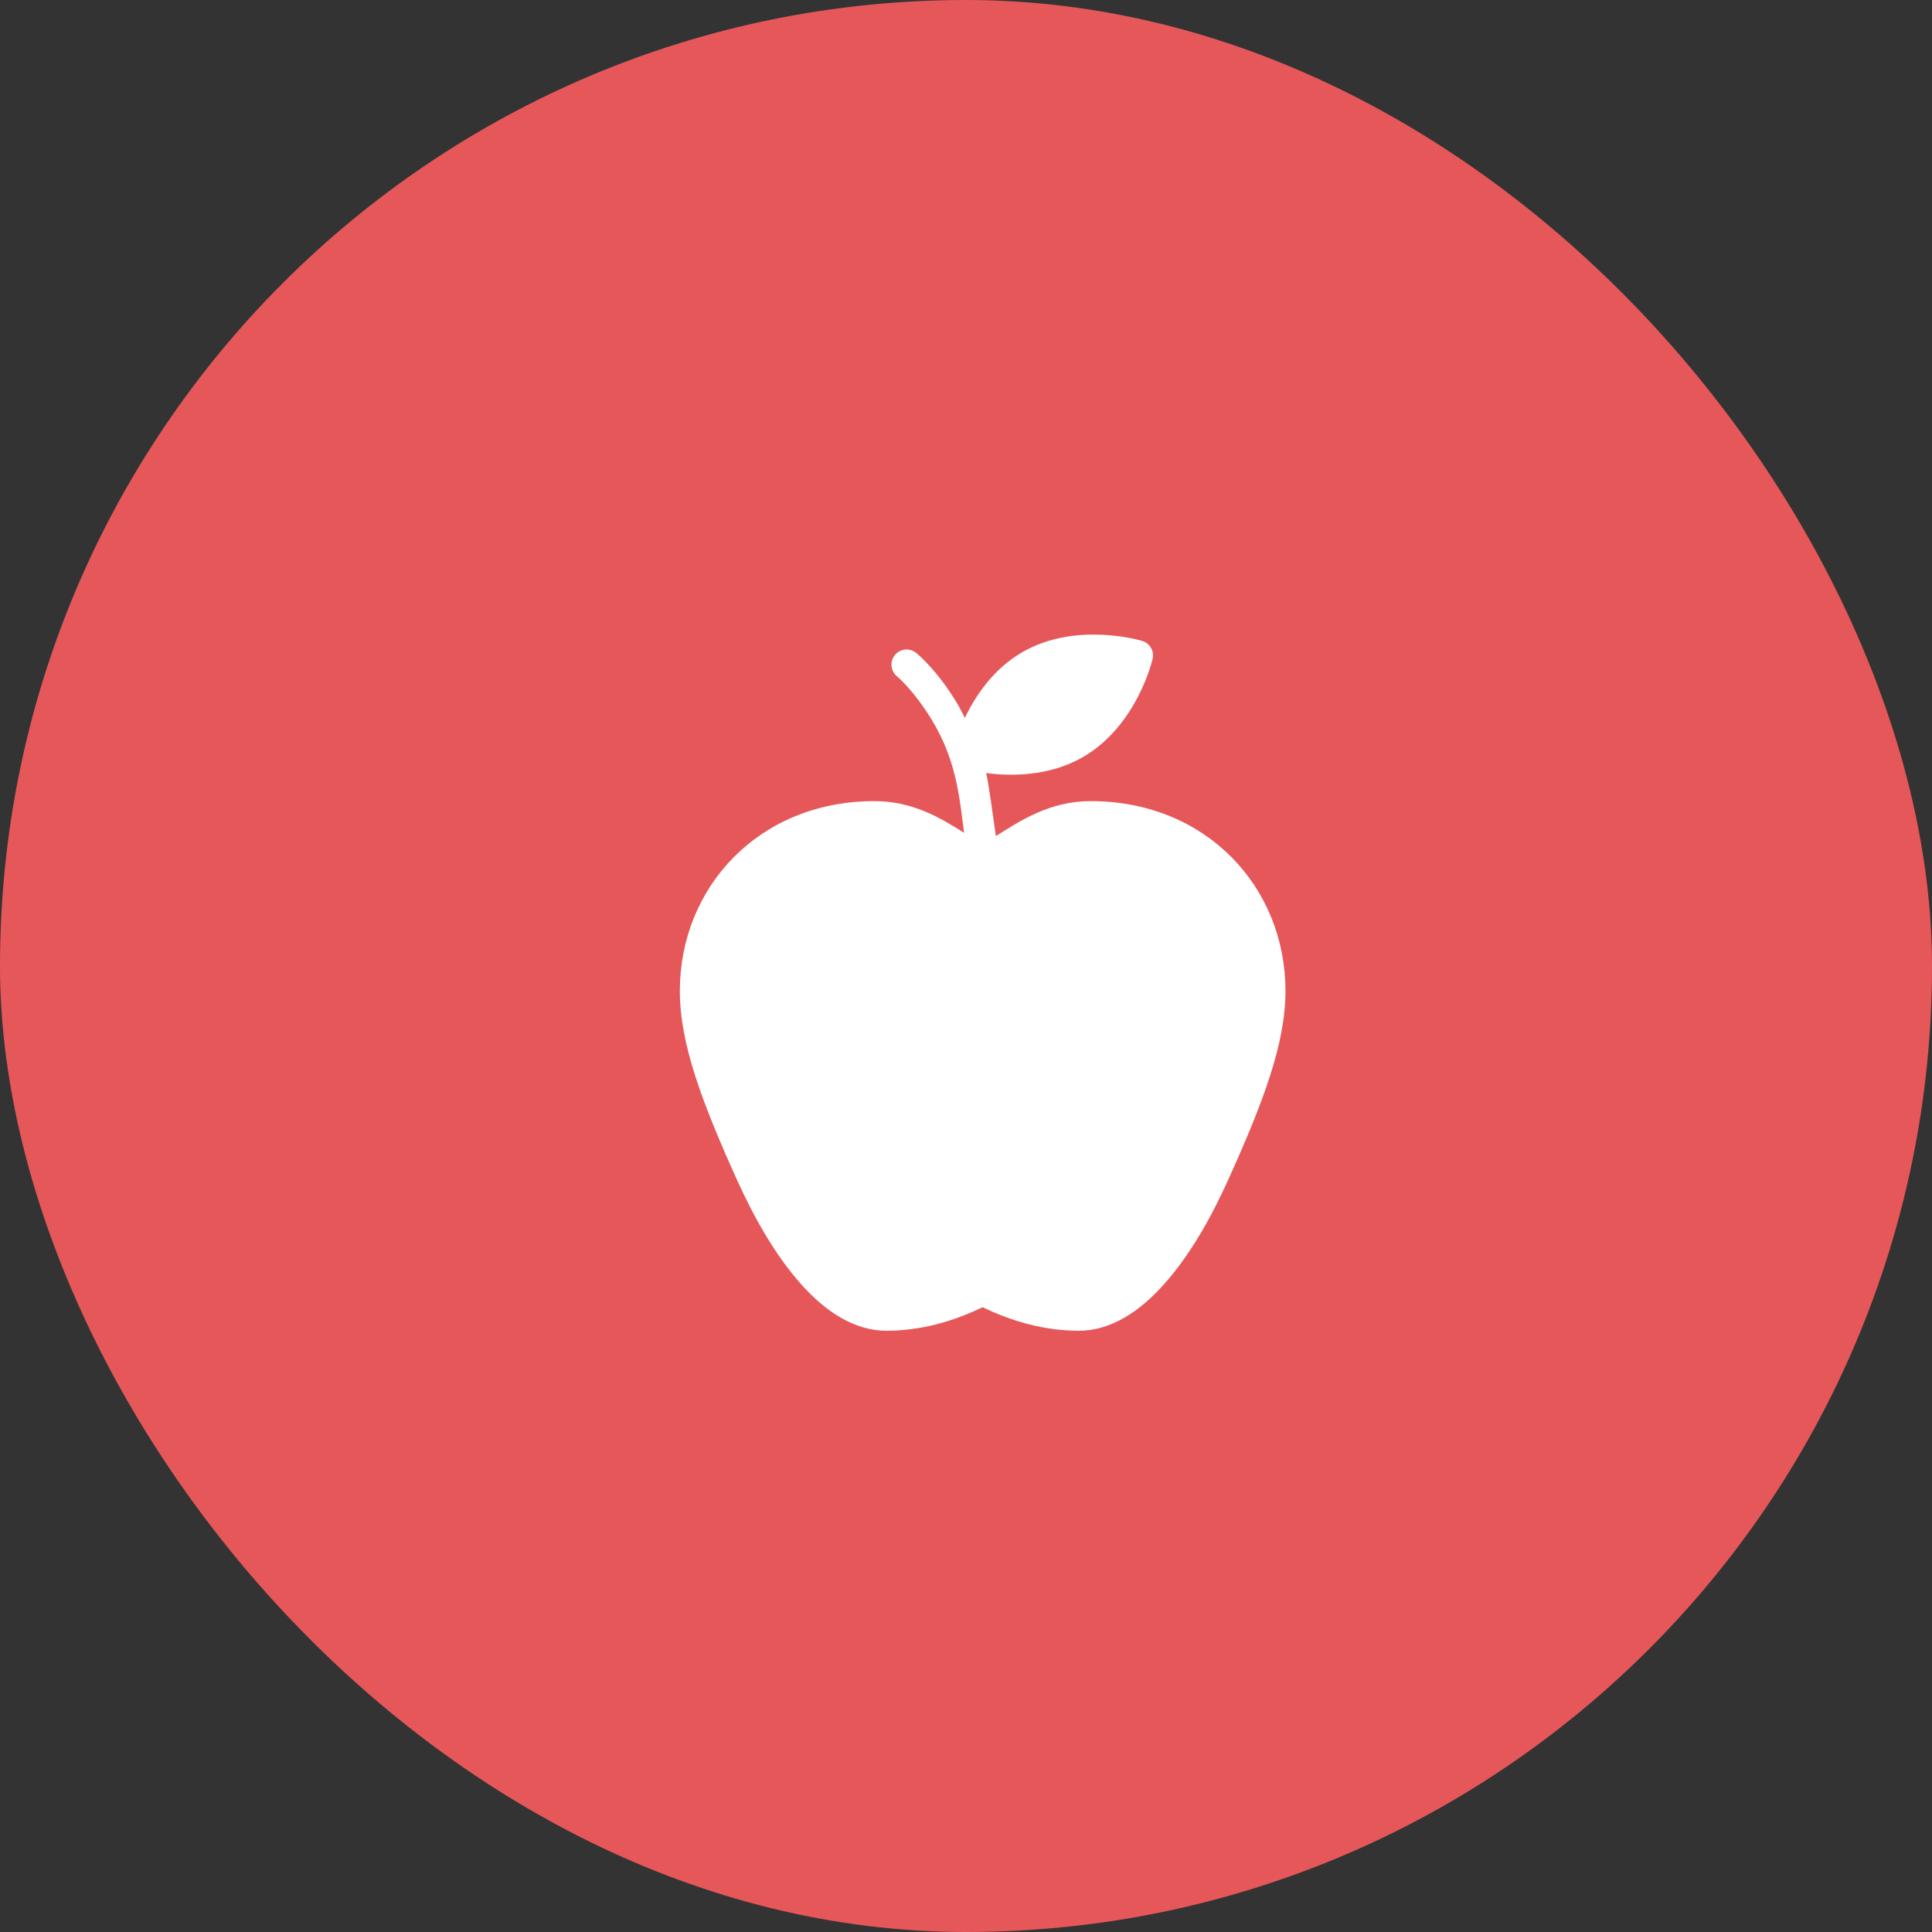 <svg width="116" height="116" viewBox="0 0 116 116" fill="none" xmlns="http://www.w3.org/2000/svg">
<rect x="0" y="0" width="116" height="116" fill="#333333" stroke="none"/>
<rect width="116" height="116" rx="58" fill="#E6575A"/>
<path d="M77.181 59.496C77.181 62.661 75.858 66.152 73.727 70.874C72.656 73.235 71.388 75.426 69.914 77.08C68.444 78.738 66.712 79.9 64.756 79.9C62.734 79.895 60.782 79.349 58.995 78.485C57.213 79.353 55.261 79.895 53.244 79.9C53.244 79.9 53.24 79.9 53.235 79.9C51.279 79.9 49.551 78.738 48.077 77.08C46.607 75.426 45.335 73.235 44.264 70.874C42.133 66.152 40.819 62.661 40.819 59.496C40.819 53.258 45.578 48.1 52.505 48.1C54.811 48.1 56.506 49.129 57.888 50.006C57.627 48.169 57.502 45.766 55.945 43.221C54.848 41.425 53.883 40.631 53.883 40.631C53.658 40.456 53.525 40.19 53.525 39.91C53.525 39.404 53.929 38.995 54.434 38.995C54.645 38.995 54.852 39.069 55.017 39.207C55.017 39.207 56.299 40.245 57.507 42.298C57.65 42.546 57.792 42.826 57.934 43.102C58.55 41.811 59.615 40.181 61.384 39.156C63.019 38.215 64.815 38.045 66.203 38.114C67.59 38.178 68.573 38.481 68.573 38.481C69.041 38.614 69.321 39.101 69.202 39.574C69.202 39.574 68.288 43.571 65.022 45.454C62.959 46.644 60.64 46.602 59.211 46.414C59.322 46.813 59.606 48.858 59.795 50.199C61.237 49.294 63.01 48.1 65.49 48.1C72.422 48.1 77.181 53.258 77.181 59.496Z" fill="white"/>
</svg>
